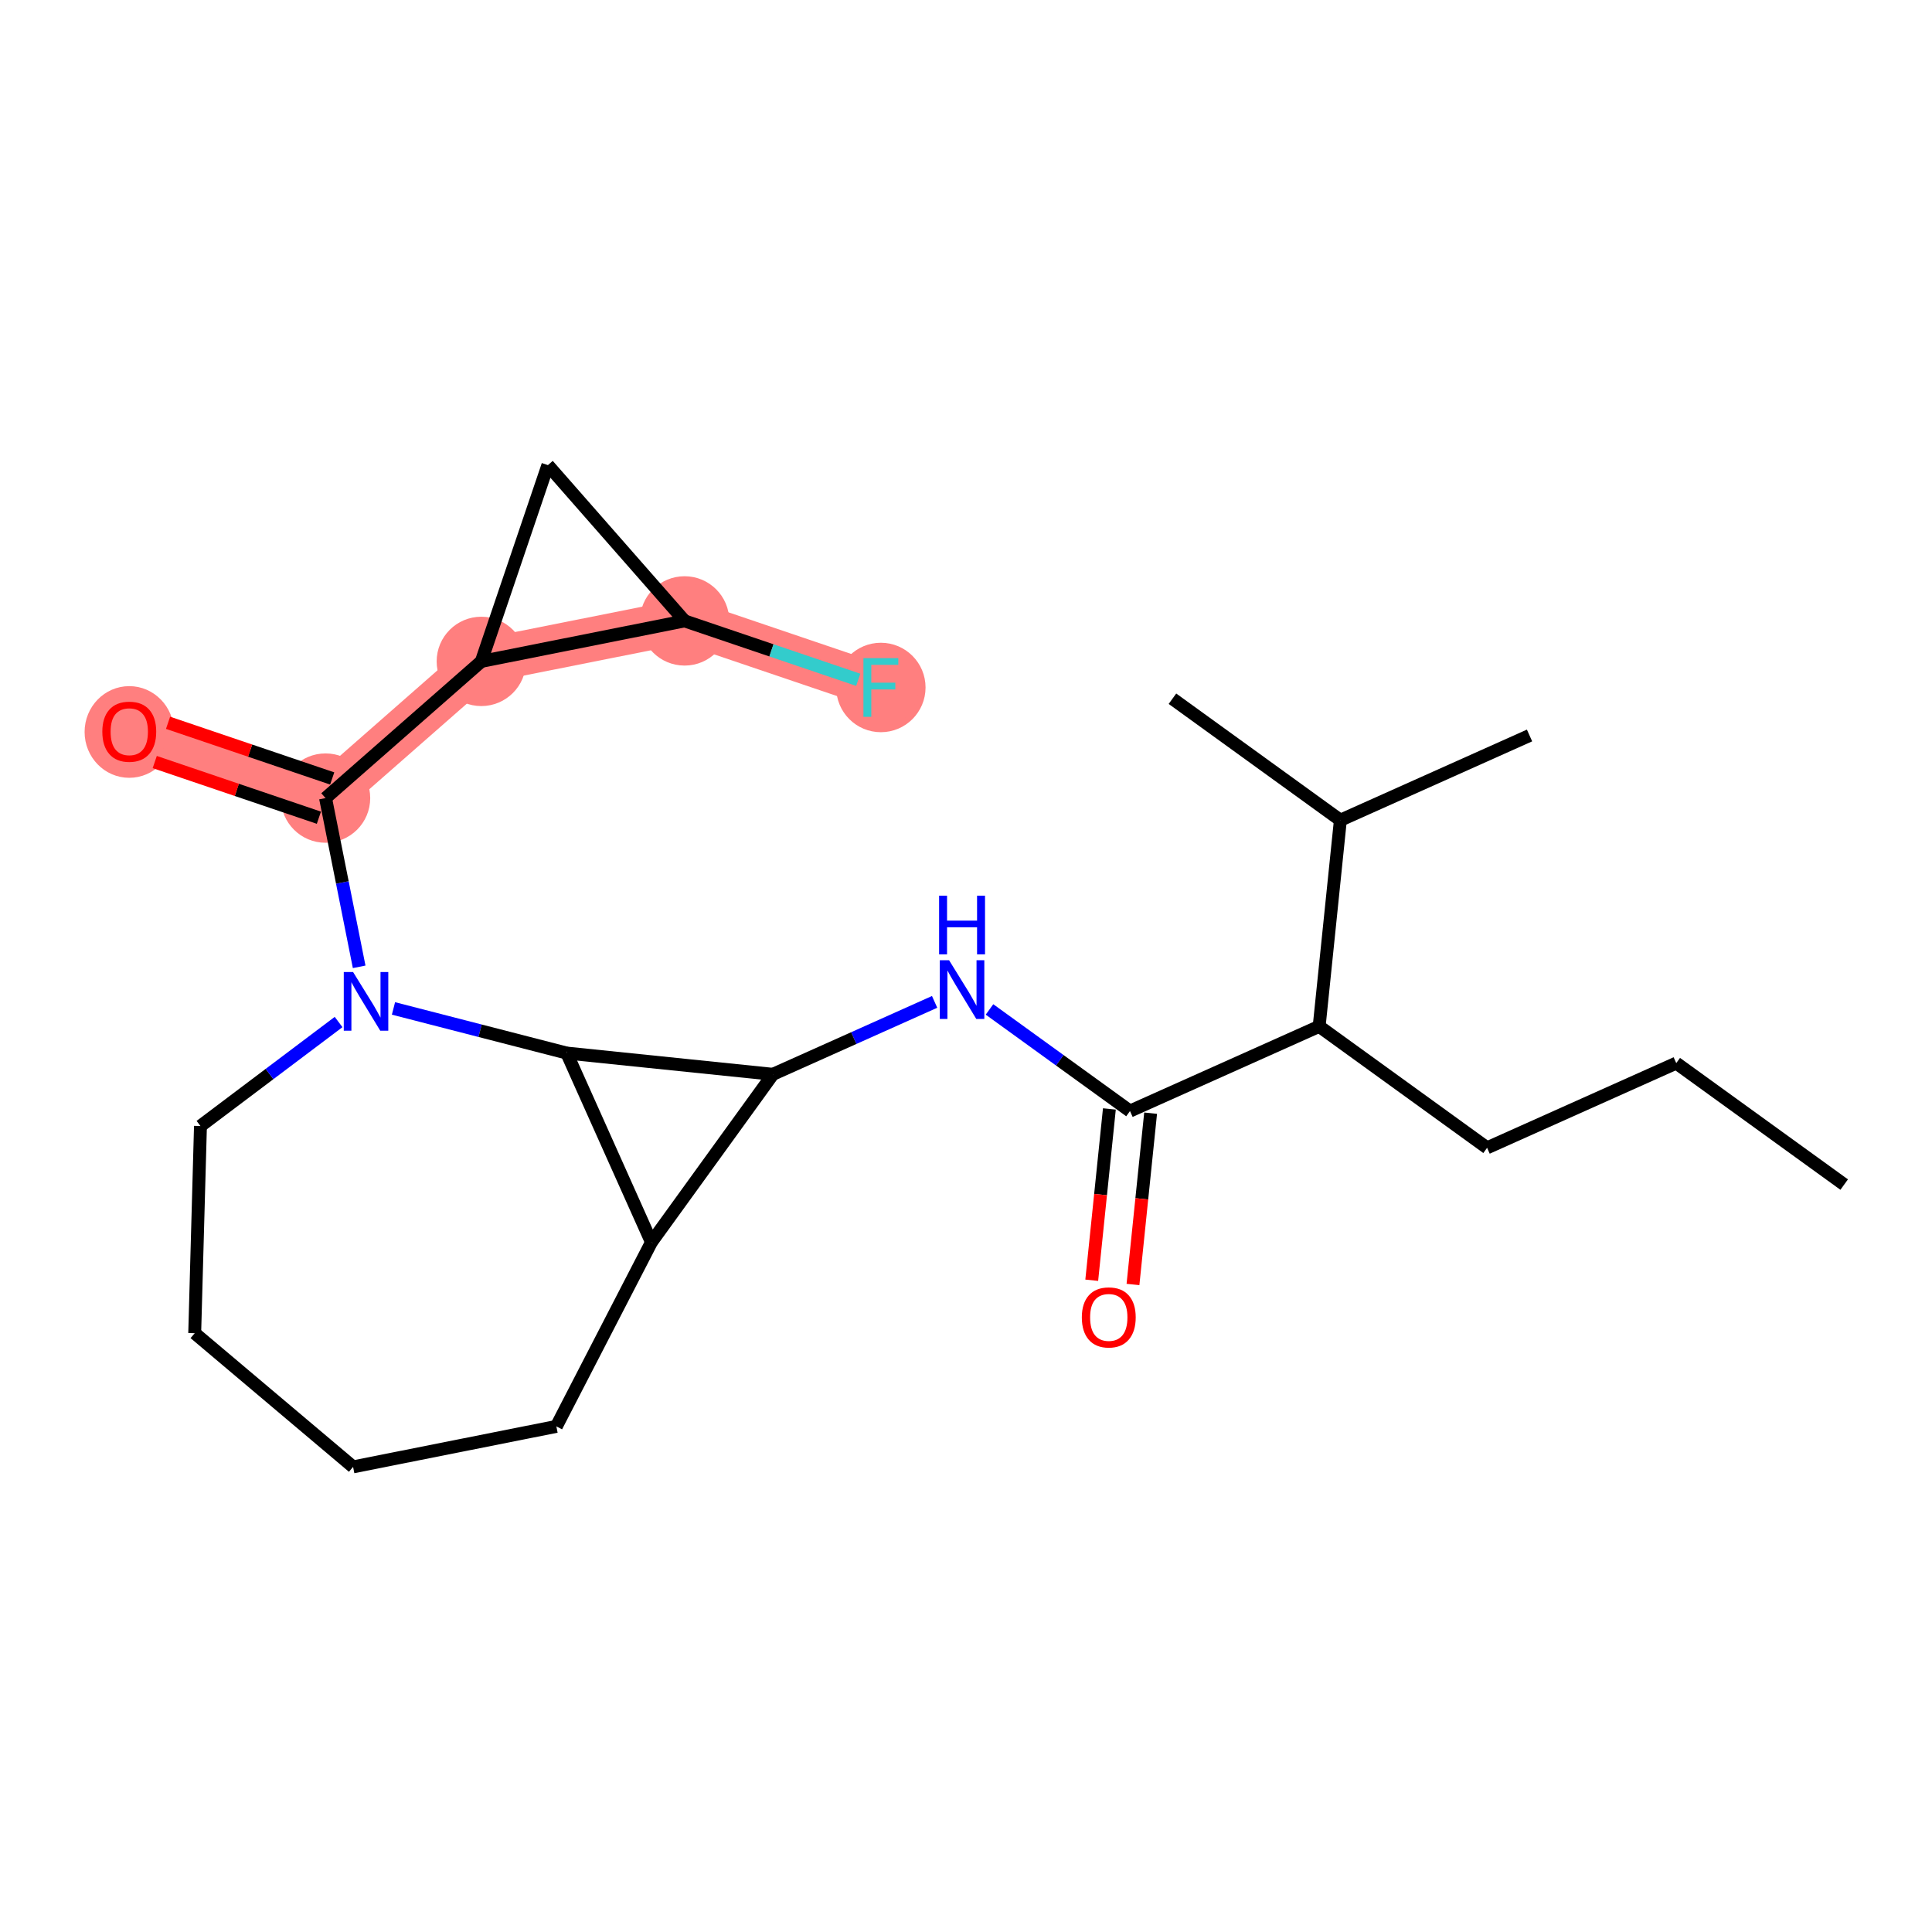 <?xml version='1.0' encoding='iso-8859-1'?>
<svg version='1.1' baseProfile='full'
              xmlns='http://www.w3.org/2000/svg'
                      xmlns:rdkit='http://www.rdkit.org/xml'
                      xmlns:xlink='http://www.w3.org/1999/xlink'
                  xml:space='preserve'
width='300px' height='300px' viewBox='0 0 300 300'>
<!-- END OF HEADER -->
<rect style='opacity:1.0;fill:#FFFFFF;stroke:none' width='300' height='300' x='0' y='0'> </rect>
<rect style='opacity:1.0;fill:#FFFFFF;stroke:none' width='300' height='300' x='0' y='0'> </rect>
<path d='M 50.55,123.927 L 20.073,113.591' style='fill:none;fill-rule:evenodd;stroke:#FF7F7F;stroke-width:6.9px;stroke-linecap:butt;stroke-linejoin:miter;stroke-opacity:1' />
<path d='M 50.55,123.927 L 74.741,102.701' style='fill:none;fill-rule:evenodd;stroke:#FF7F7F;stroke-width:6.9px;stroke-linecap:butt;stroke-linejoin:miter;stroke-opacity:1' />
<path d='M 74.741,102.701 L 106.304,96.414' style='fill:none;fill-rule:evenodd;stroke:#FF7F7F;stroke-width:6.9px;stroke-linecap:butt;stroke-linejoin:miter;stroke-opacity:1' />
<path d='M 106.304,96.414 L 136.782,106.751' style='fill:none;fill-rule:evenodd;stroke:#FF7F7F;stroke-width:6.9px;stroke-linecap:butt;stroke-linejoin:miter;stroke-opacity:1' />
<ellipse cx='50.55' cy='123.927' rx='6.437' ry='6.437'  style='fill:#FF7F7F;fill-rule:evenodd;stroke:#FF7F7F;stroke-width:1.0px;stroke-linecap:butt;stroke-linejoin:miter;stroke-opacity:1' />
<ellipse cx='20.073' cy='113.661' rx='6.437' ry='6.618'  style='fill:#FF7F7F;fill-rule:evenodd;stroke:#FF7F7F;stroke-width:1.0px;stroke-linecap:butt;stroke-linejoin:miter;stroke-opacity:1' />
<ellipse cx='74.741' cy='102.701' rx='6.437' ry='6.437'  style='fill:#FF7F7F;fill-rule:evenodd;stroke:#FF7F7F;stroke-width:1.0px;stroke-linecap:butt;stroke-linejoin:miter;stroke-opacity:1' />
<ellipse cx='106.304' cy='96.414' rx='6.437' ry='6.437'  style='fill:#FF7F7F;fill-rule:evenodd;stroke:#FF7F7F;stroke-width:1.0px;stroke-linecap:butt;stroke-linejoin:miter;stroke-opacity:1' />
<ellipse cx='136.782' cy='106.751' rx='6.437' ry='6.445'  style='fill:#FF7F7F;fill-rule:evenodd;stroke:#FF7F7F;stroke-width:1.0px;stroke-linecap:butt;stroke-linejoin:miter;stroke-opacity:1' />
<path class='bond-0 atom-0 atom-1' d='M 286.364,183.941 L 260.287,165.08' style='fill:none;fill-rule:evenodd;stroke:#000000;stroke-width:2.0px;stroke-linecap:butt;stroke-linejoin:miter;stroke-opacity:1' />
<path class='bond-1 atom-1 atom-2' d='M 260.287,165.08 L 230.914,178.233' style='fill:none;fill-rule:evenodd;stroke:#000000;stroke-width:2.0px;stroke-linecap:butt;stroke-linejoin:miter;stroke-opacity:1' />
<path class='bond-2 atom-2 atom-3' d='M 230.914,178.233 L 204.838,159.372' style='fill:none;fill-rule:evenodd;stroke:#000000;stroke-width:2.0px;stroke-linecap:butt;stroke-linejoin:miter;stroke-opacity:1' />
<path class='bond-3 atom-3 atom-4' d='M 204.838,159.372 L 175.465,172.524' style='fill:none;fill-rule:evenodd;stroke:#000000;stroke-width:2.0px;stroke-linecap:butt;stroke-linejoin:miter;stroke-opacity:1' />
<path class='bond-20 atom-3 atom-21' d='M 204.838,159.372 L 208.133,127.358' style='fill:none;fill-rule:evenodd;stroke:#000000;stroke-width:2.0px;stroke-linecap:butt;stroke-linejoin:miter;stroke-opacity:1' />
<path class='bond-4 atom-4 atom-5' d='M 172.264,172.195 L 170.895,185.495' style='fill:none;fill-rule:evenodd;stroke:#000000;stroke-width:2.0px;stroke-linecap:butt;stroke-linejoin:miter;stroke-opacity:1' />
<path class='bond-4 atom-4 atom-5' d='M 170.895,185.495 L 169.525,198.795' style='fill:none;fill-rule:evenodd;stroke:#FF0000;stroke-width:2.0px;stroke-linecap:butt;stroke-linejoin:miter;stroke-opacity:1' />
<path class='bond-4 atom-4 atom-5' d='M 178.667,172.854 L 177.297,186.154' style='fill:none;fill-rule:evenodd;stroke:#000000;stroke-width:2.0px;stroke-linecap:butt;stroke-linejoin:miter;stroke-opacity:1' />
<path class='bond-4 atom-4 atom-5' d='M 177.297,186.154 L 175.928,199.454' style='fill:none;fill-rule:evenodd;stroke:#FF0000;stroke-width:2.0px;stroke-linecap:butt;stroke-linejoin:miter;stroke-opacity:1' />
<path class='bond-5 atom-4 atom-6' d='M 175.465,172.524 L 164.557,164.635' style='fill:none;fill-rule:evenodd;stroke:#000000;stroke-width:2.0px;stroke-linecap:butt;stroke-linejoin:miter;stroke-opacity:1' />
<path class='bond-5 atom-4 atom-6' d='M 164.557,164.635 L 153.649,156.745' style='fill:none;fill-rule:evenodd;stroke:#0000FF;stroke-width:2.0px;stroke-linecap:butt;stroke-linejoin:miter;stroke-opacity:1' />
<path class='bond-6 atom-6 atom-7' d='M 145.127,155.571 L 132.572,161.194' style='fill:none;fill-rule:evenodd;stroke:#0000FF;stroke-width:2.0px;stroke-linecap:butt;stroke-linejoin:miter;stroke-opacity:1' />
<path class='bond-6 atom-6 atom-7' d='M 132.572,161.194 L 120.016,166.816' style='fill:none;fill-rule:evenodd;stroke:#000000;stroke-width:2.0px;stroke-linecap:butt;stroke-linejoin:miter;stroke-opacity:1' />
<path class='bond-7 atom-7 atom-8' d='M 120.016,166.816 L 101.155,192.893' style='fill:none;fill-rule:evenodd;stroke:#000000;stroke-width:2.0px;stroke-linecap:butt;stroke-linejoin:miter;stroke-opacity:1' />
<path class='bond-23 atom-20 atom-7' d='M 88.002,163.52 L 120.016,166.816' style='fill:none;fill-rule:evenodd;stroke:#000000;stroke-width:2.0px;stroke-linecap:butt;stroke-linejoin:miter;stroke-opacity:1' />
<path class='bond-8 atom-8 atom-9' d='M 101.155,192.893 L 86.391,221.489' style='fill:none;fill-rule:evenodd;stroke:#000000;stroke-width:2.0px;stroke-linecap:butt;stroke-linejoin:miter;stroke-opacity:1' />
<path class='bond-24 atom-20 atom-8' d='M 88.002,163.52 L 101.155,192.893' style='fill:none;fill-rule:evenodd;stroke:#000000;stroke-width:2.0px;stroke-linecap:butt;stroke-linejoin:miter;stroke-opacity:1' />
<path class='bond-9 atom-9 atom-10' d='M 86.391,221.489 L 54.828,227.776' style='fill:none;fill-rule:evenodd;stroke:#000000;stroke-width:2.0px;stroke-linecap:butt;stroke-linejoin:miter;stroke-opacity:1' />
<path class='bond-10 atom-10 atom-11' d='M 54.828,227.776 L 30.234,207.019' style='fill:none;fill-rule:evenodd;stroke:#000000;stroke-width:2.0px;stroke-linecap:butt;stroke-linejoin:miter;stroke-opacity:1' />
<path class='bond-11 atom-11 atom-12' d='M 30.234,207.019 L 31.128,174.849' style='fill:none;fill-rule:evenodd;stroke:#000000;stroke-width:2.0px;stroke-linecap:butt;stroke-linejoin:miter;stroke-opacity:1' />
<path class='bond-12 atom-12 atom-13' d='M 31.128,174.849 L 41.852,166.774' style='fill:none;fill-rule:evenodd;stroke:#000000;stroke-width:2.0px;stroke-linecap:butt;stroke-linejoin:miter;stroke-opacity:1' />
<path class='bond-12 atom-12 atom-13' d='M 41.852,166.774 L 52.576,158.699' style='fill:none;fill-rule:evenodd;stroke:#0000FF;stroke-width:2.0px;stroke-linecap:butt;stroke-linejoin:miter;stroke-opacity:1' />
<path class='bond-13 atom-13 atom-14' d='M 55.77,150.128 L 53.16,137.028' style='fill:none;fill-rule:evenodd;stroke:#0000FF;stroke-width:2.0px;stroke-linecap:butt;stroke-linejoin:miter;stroke-opacity:1' />
<path class='bond-13 atom-13 atom-14' d='M 53.16,137.028 L 50.55,123.927' style='fill:none;fill-rule:evenodd;stroke:#000000;stroke-width:2.0px;stroke-linecap:butt;stroke-linejoin:miter;stroke-opacity:1' />
<path class='bond-19 atom-13 atom-20' d='M 61.099,156.588 L 74.55,160.054' style='fill:none;fill-rule:evenodd;stroke:#0000FF;stroke-width:2.0px;stroke-linecap:butt;stroke-linejoin:miter;stroke-opacity:1' />
<path class='bond-19 atom-13 atom-20' d='M 74.55,160.054 L 88.002,163.52' style='fill:none;fill-rule:evenodd;stroke:#000000;stroke-width:2.0px;stroke-linecap:butt;stroke-linejoin:miter;stroke-opacity:1' />
<path class='bond-14 atom-14 atom-15' d='M 51.584,120.88 L 38.84,116.557' style='fill:none;fill-rule:evenodd;stroke:#000000;stroke-width:2.0px;stroke-linecap:butt;stroke-linejoin:miter;stroke-opacity:1' />
<path class='bond-14 atom-14 atom-15' d='M 38.84,116.557 L 26.095,112.235' style='fill:none;fill-rule:evenodd;stroke:#FF0000;stroke-width:2.0px;stroke-linecap:butt;stroke-linejoin:miter;stroke-opacity:1' />
<path class='bond-14 atom-14 atom-15' d='M 49.517,126.975 L 36.772,122.653' style='fill:none;fill-rule:evenodd;stroke:#000000;stroke-width:2.0px;stroke-linecap:butt;stroke-linejoin:miter;stroke-opacity:1' />
<path class='bond-14 atom-14 atom-15' d='M 36.772,122.653 L 24.028,118.33' style='fill:none;fill-rule:evenodd;stroke:#FF0000;stroke-width:2.0px;stroke-linecap:butt;stroke-linejoin:miter;stroke-opacity:1' />
<path class='bond-15 atom-14 atom-16' d='M 50.55,123.927 L 74.741,102.701' style='fill:none;fill-rule:evenodd;stroke:#000000;stroke-width:2.0px;stroke-linecap:butt;stroke-linejoin:miter;stroke-opacity:1' />
<path class='bond-16 atom-16 atom-17' d='M 74.741,102.701 L 85.078,72.224' style='fill:none;fill-rule:evenodd;stroke:#000000;stroke-width:2.0px;stroke-linecap:butt;stroke-linejoin:miter;stroke-opacity:1' />
<path class='bond-25 atom-18 atom-16' d='M 106.304,96.414 L 74.741,102.701' style='fill:none;fill-rule:evenodd;stroke:#000000;stroke-width:2.0px;stroke-linecap:butt;stroke-linejoin:miter;stroke-opacity:1' />
<path class='bond-17 atom-17 atom-18' d='M 85.078,72.224 L 106.304,96.414' style='fill:none;fill-rule:evenodd;stroke:#000000;stroke-width:2.0px;stroke-linecap:butt;stroke-linejoin:miter;stroke-opacity:1' />
<path class='bond-18 atom-18 atom-19' d='M 106.304,96.414 L 119.786,100.987' style='fill:none;fill-rule:evenodd;stroke:#000000;stroke-width:2.0px;stroke-linecap:butt;stroke-linejoin:miter;stroke-opacity:1' />
<path class='bond-18 atom-18 atom-19' d='M 119.786,100.987 L 133.267,105.559' style='fill:none;fill-rule:evenodd;stroke:#33CCCC;stroke-width:2.0px;stroke-linecap:butt;stroke-linejoin:miter;stroke-opacity:1' />
<path class='bond-21 atom-21 atom-22' d='M 208.133,127.358 L 237.506,114.205' style='fill:none;fill-rule:evenodd;stroke:#000000;stroke-width:2.0px;stroke-linecap:butt;stroke-linejoin:miter;stroke-opacity:1' />
<path class='bond-22 atom-21 atom-23' d='M 208.133,127.358 L 182.057,108.497' style='fill:none;fill-rule:evenodd;stroke:#000000;stroke-width:2.0px;stroke-linecap:butt;stroke-linejoin:miter;stroke-opacity:1' />
<path  class='atom-5' d='M 167.986 204.564
Q 167.986 202.375, 169.067 201.152
Q 170.148 199.929, 172.169 199.929
Q 174.191 199.929, 175.272 201.152
Q 176.353 202.375, 176.353 204.564
Q 176.353 206.778, 175.259 208.039
Q 174.165 209.288, 172.169 209.288
Q 170.161 209.288, 169.067 208.039
Q 167.986 206.791, 167.986 204.564
M 172.169 208.258
Q 173.56 208.258, 174.306 207.331
Q 175.066 206.392, 175.066 204.564
Q 175.066 202.774, 174.306 201.873
Q 173.56 200.959, 172.169 200.959
Q 170.779 200.959, 170.02 201.86
Q 169.273 202.762, 169.273 204.564
Q 169.273 206.405, 170.02 207.331
Q 170.779 208.258, 172.169 208.258
' fill='#FF0000'/>
<path  class='atom-6' d='M 147.374 149.106
L 150.36 153.934
Q 150.656 154.41, 151.133 155.273
Q 151.609 156.135, 151.635 156.187
L 151.635 149.106
L 152.845 149.106
L 152.845 158.22
L 151.596 158.22
L 148.391 152.942
Q 148.017 152.325, 147.618 151.617
Q 147.232 150.909, 147.116 150.69
L 147.116 158.22
L 145.932 158.22
L 145.932 149.106
L 147.374 149.106
' fill='#0000FF'/>
<path  class='atom-6' d='M 145.823 139.081
L 147.058 139.081
L 147.058 142.956
L 151.718 142.956
L 151.718 139.081
L 152.954 139.081
L 152.954 148.195
L 151.718 148.195
L 151.718 143.985
L 147.058 143.985
L 147.058 148.195
L 145.823 148.195
L 145.823 139.081
' fill='#0000FF'/>
<path  class='atom-13' d='M 54.823 150.933
L 57.809 155.76
Q 58.105 156.237, 58.582 157.099
Q 59.058 157.962, 59.084 158.013
L 59.084 150.933
L 60.294 150.933
L 60.294 160.047
L 59.045 160.047
L 55.84 154.769
Q 55.467 154.151, 55.067 153.443
Q 54.681 152.735, 54.565 152.516
L 54.565 160.047
L 53.381 160.047
L 53.381 150.933
L 54.823 150.933
' fill='#0000FF'/>
<path  class='atom-15' d='M 15.889 113.616
Q 15.889 111.428, 16.971 110.205
Q 18.052 108.982, 20.073 108.982
Q 22.094 108.982, 23.175 110.205
Q 24.257 111.428, 24.257 113.616
Q 24.257 115.83, 23.163 117.092
Q 22.068 118.341, 20.073 118.341
Q 18.065 118.341, 16.971 117.092
Q 15.889 115.843, 15.889 113.616
M 20.073 117.311
Q 21.463 117.311, 22.21 116.384
Q 22.969 115.444, 22.969 113.616
Q 22.969 111.827, 22.21 110.926
Q 21.463 110.012, 20.073 110.012
Q 18.683 110.012, 17.923 110.913
Q 17.177 111.814, 17.177 113.616
Q 17.177 115.457, 17.923 116.384
Q 18.683 117.311, 20.073 117.311
' fill='#FF0000'/>
<path  class='atom-19' d='M 134.072 102.194
L 139.491 102.194
L 139.491 103.237
L 135.295 103.237
L 135.295 106.005
L 139.028 106.005
L 139.028 107.06
L 135.295 107.06
L 135.295 111.308
L 134.072 111.308
L 134.072 102.194
' fill='#33CCCC'/>
</svg>
